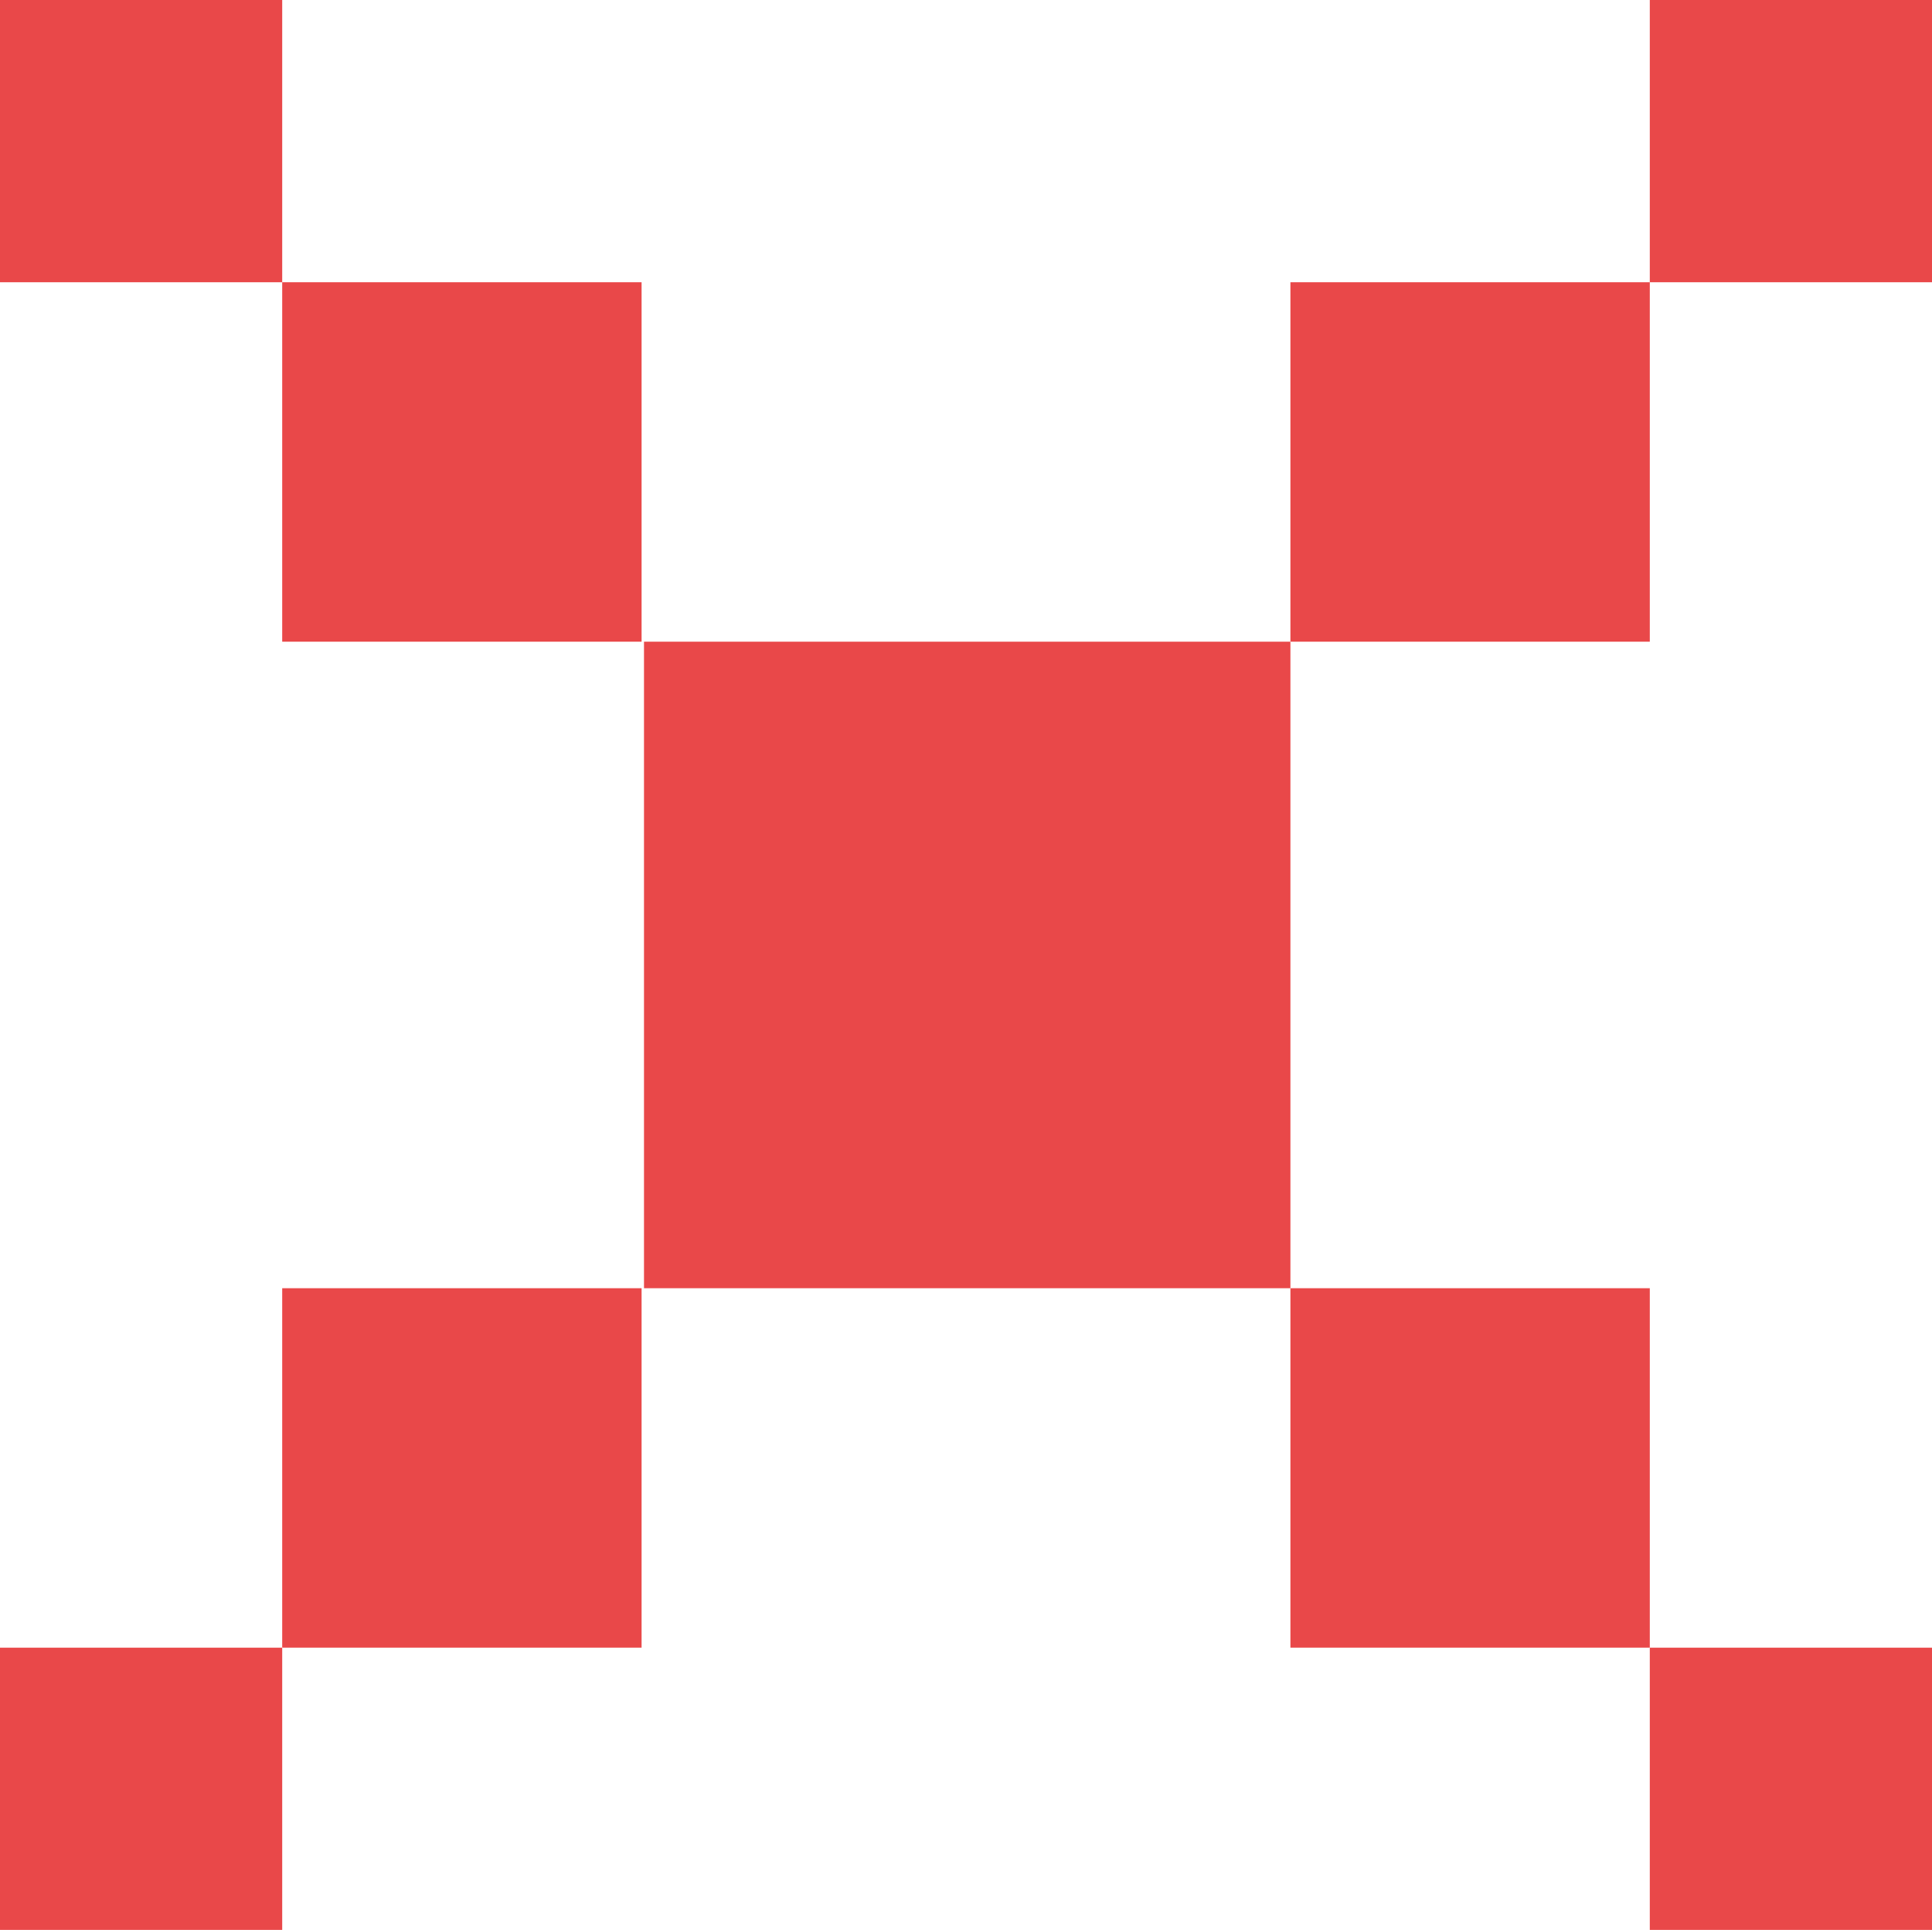 <?xml version="1.0" encoding="UTF-8"?>
<!DOCTYPE svg PUBLIC "-//W3C//DTD SVG 1.1//EN" "http://www.w3.org/Graphics/SVG/1.1/DTD/svg11.dtd">
<svg version="1.1" xmlns="http://www.w3.org/2000/svg" xmlns:xlink="http://www.w3.org/1999/xlink" x="0" y="0" width="801" height="800" viewBox="0, 0, 801, 800">
  <g id="Livello_2-2">
    <path d="M267,266 L535,266 L535,534 L267,534 z" fill="#E94849"/>
    <path d="M535,117 L684,117 L684,266 L535,266 z" fill="#E94849"/>
    <path d="M684,0 L801,0 L801,117 L684,117 z" fill="#E94849"/>
    <path d="M535,534 L684,534 L684,683 L535,683 z" fill="#E94849"/>
    <path d="M684,683 L801,683 L801,800 L684,800 z" fill="#E94849"/>
    <path d="M117,117 L266,117 L266,266 L117,266 z" fill="#E94849"/>
    <path d="M0,0 L117,0 L117,117 L0,117 z" fill="#E94849"/>
    <path d="M117,534 L266,534 L266,683 L117,683 z" fill="#E94849"/>
    <path d="M0,683 L117,683 L117,800 L0,800 z" fill="#E94849"/>
  </g>
</svg>
